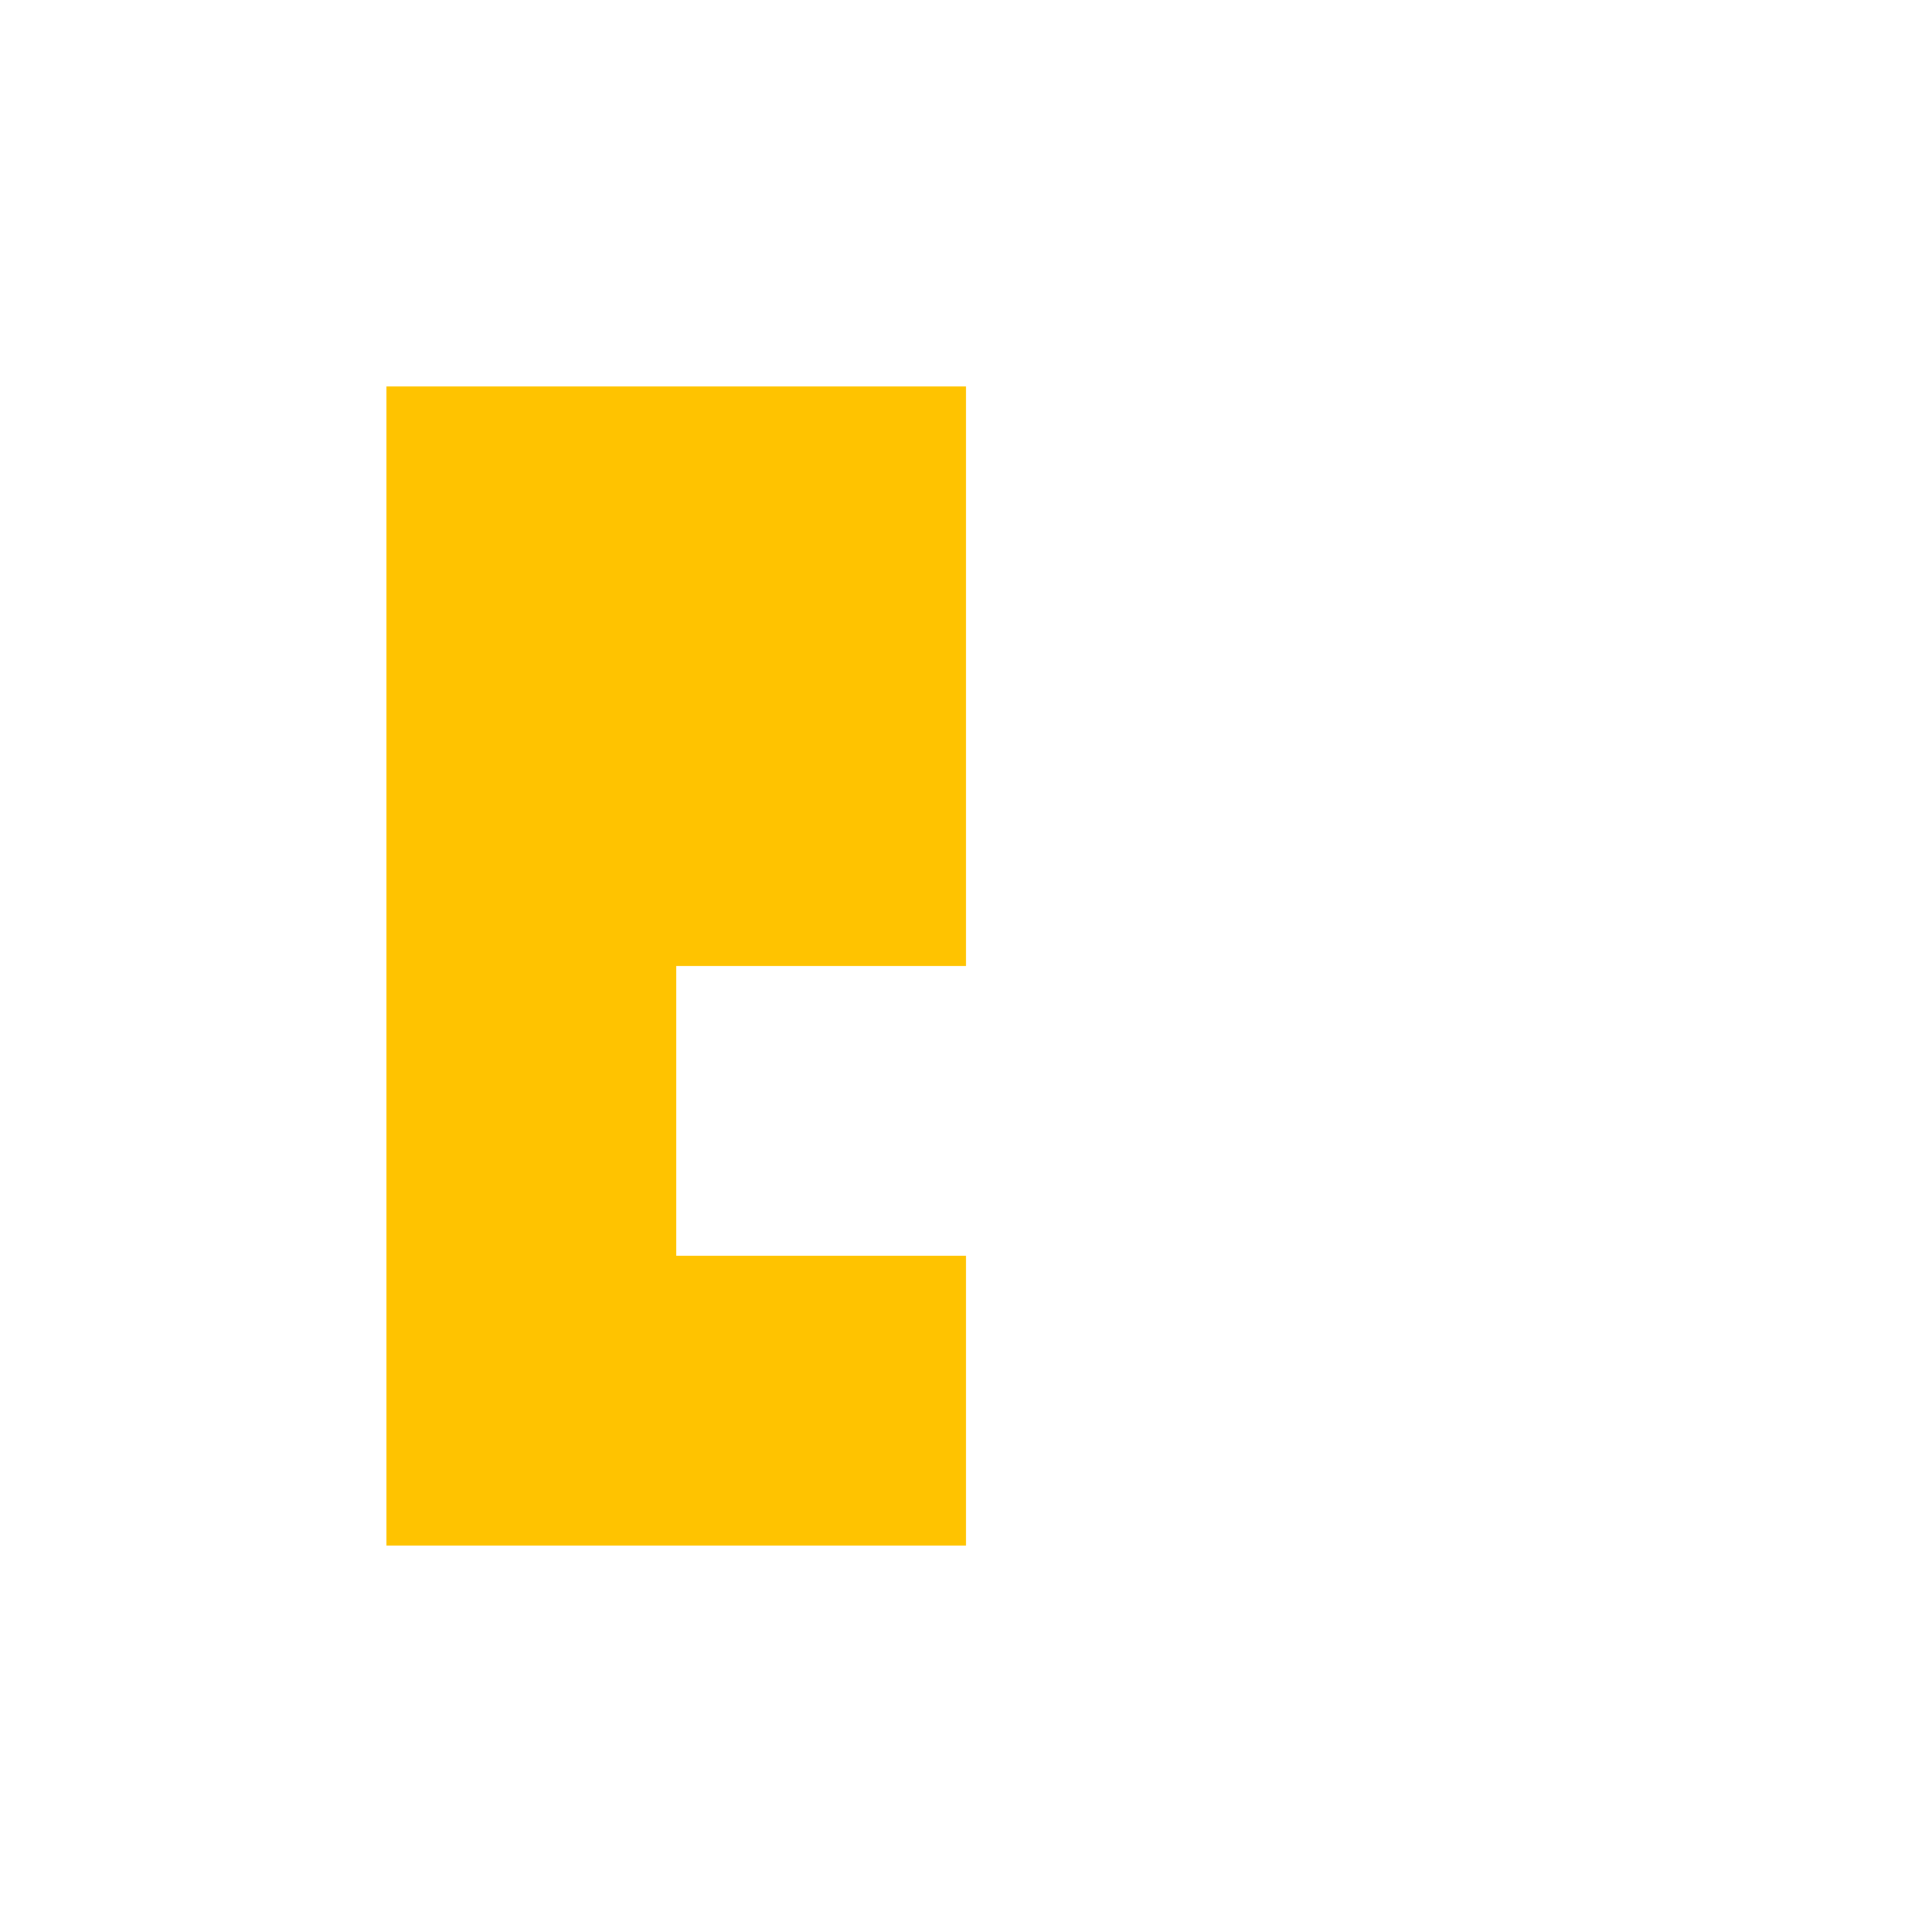 <!--

Generated by DrawGPT.
Free, open source, AI generated images in SVG, PNG, and HTML Canvas format.
https://drawgpt.ai

Created: 2023-09-26T08:07:08.882Z
Link: https://drawgpt.ai/prompt/37852/

-->
<svg xmlns="http://www.w3.org/2000/svg" xmlns:xlink="http://www.w3.org/1999/xlink" width="500" height="500"><defs/><g><path fill="#FFC300" stroke="none" paint-order="stroke fill markers" d=" M 100 100 L 100 400 L 250 400 L 250 325 L 175 325 L 175 250 L 250 250 L 250 100 L 100 100"/></g></svg>